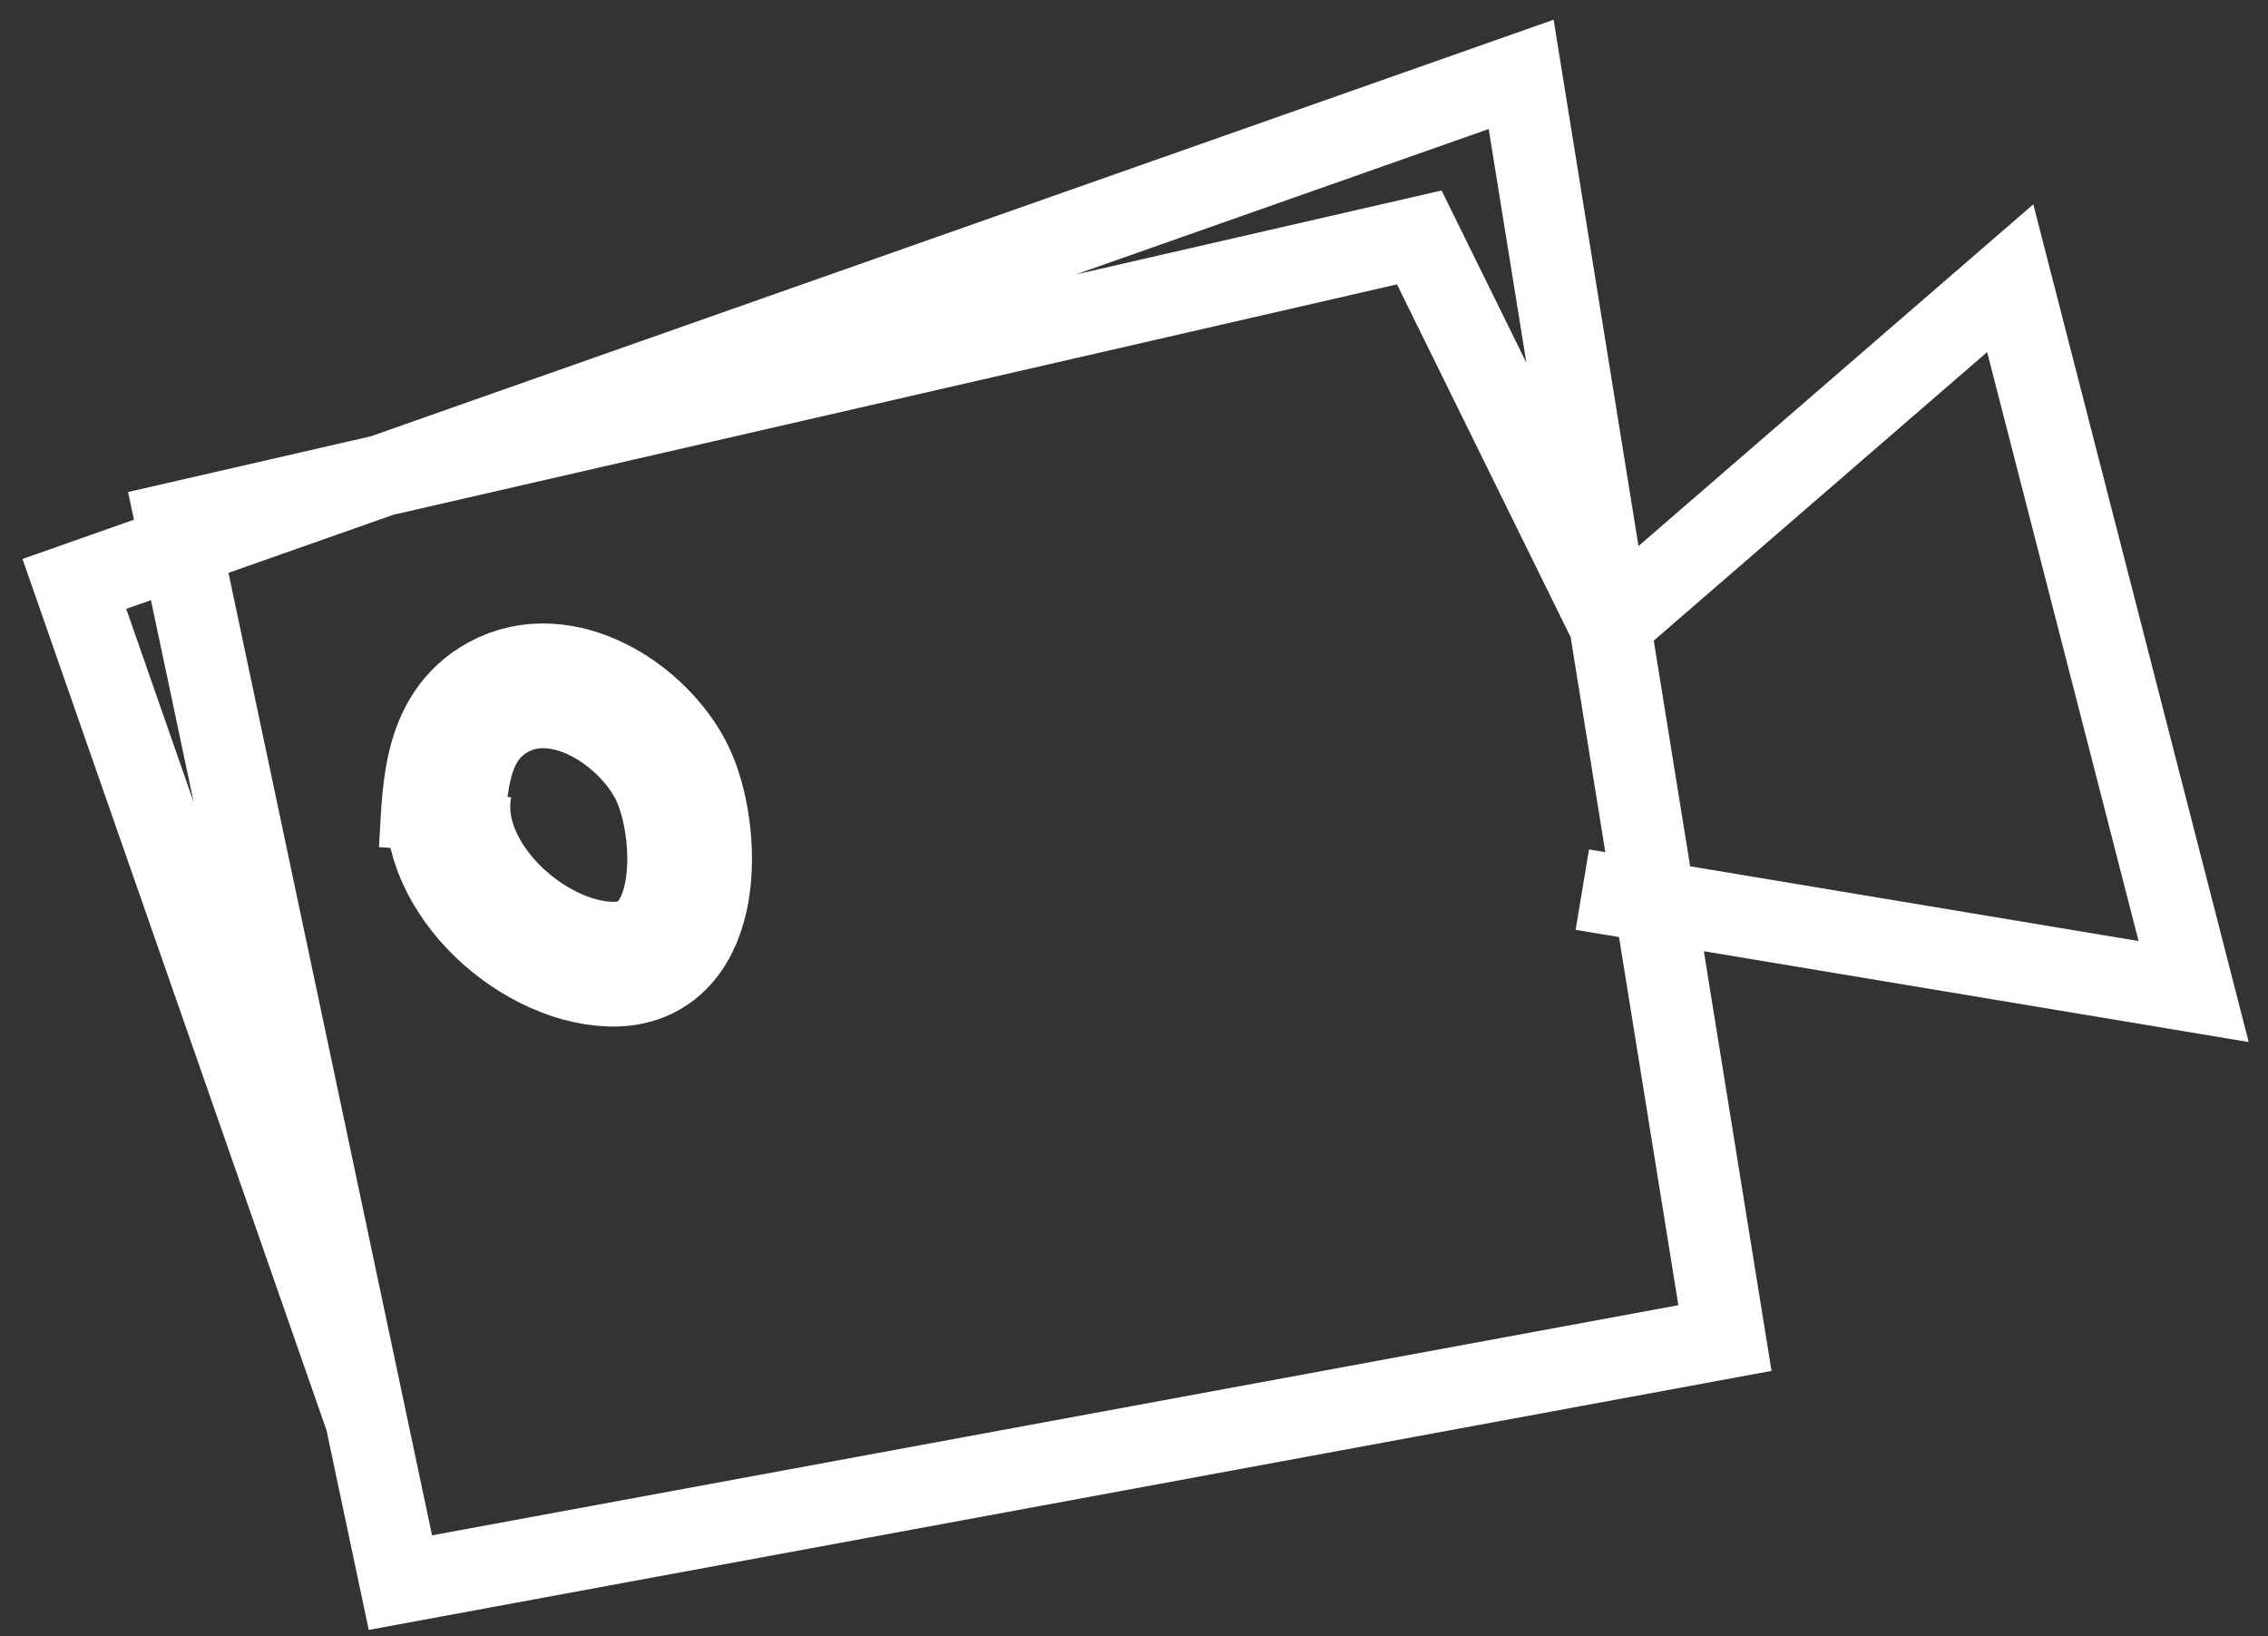 <?xml version="1.0" encoding="UTF-8"?>
<svg xmlns="http://www.w3.org/2000/svg" width="61" height="44" viewBox="0 0 61 44" fill="none">
  <rect x="0" y="0" width="61" height="44" fill="#333333" stroke="none"/>
  <g id="Group 770662">
    <path id="Vector 870" d="M9.842 38.173L2 15.702L40.913 2L46.394 35.981L10.769 42.558L4.74 14.058L38.173 6.385L43.3 16.798L54.067 7.481L59 26.663L42.558 23.923" stroke="white" stroke-width="2.192"></path>
    <path id="Vector 871" d="M12.113 21.082C11.593 23.42 14.208 25.863 16.421 25.927C18.967 26 18.818 22.285 18.071 20.771C17.303 19.215 15.128 17.805 13.405 18.745C11.878 19.578 11.969 21.423 11.865 22.897" stroke="white" stroke-width="3.354"></path>
  </g>
</svg>
